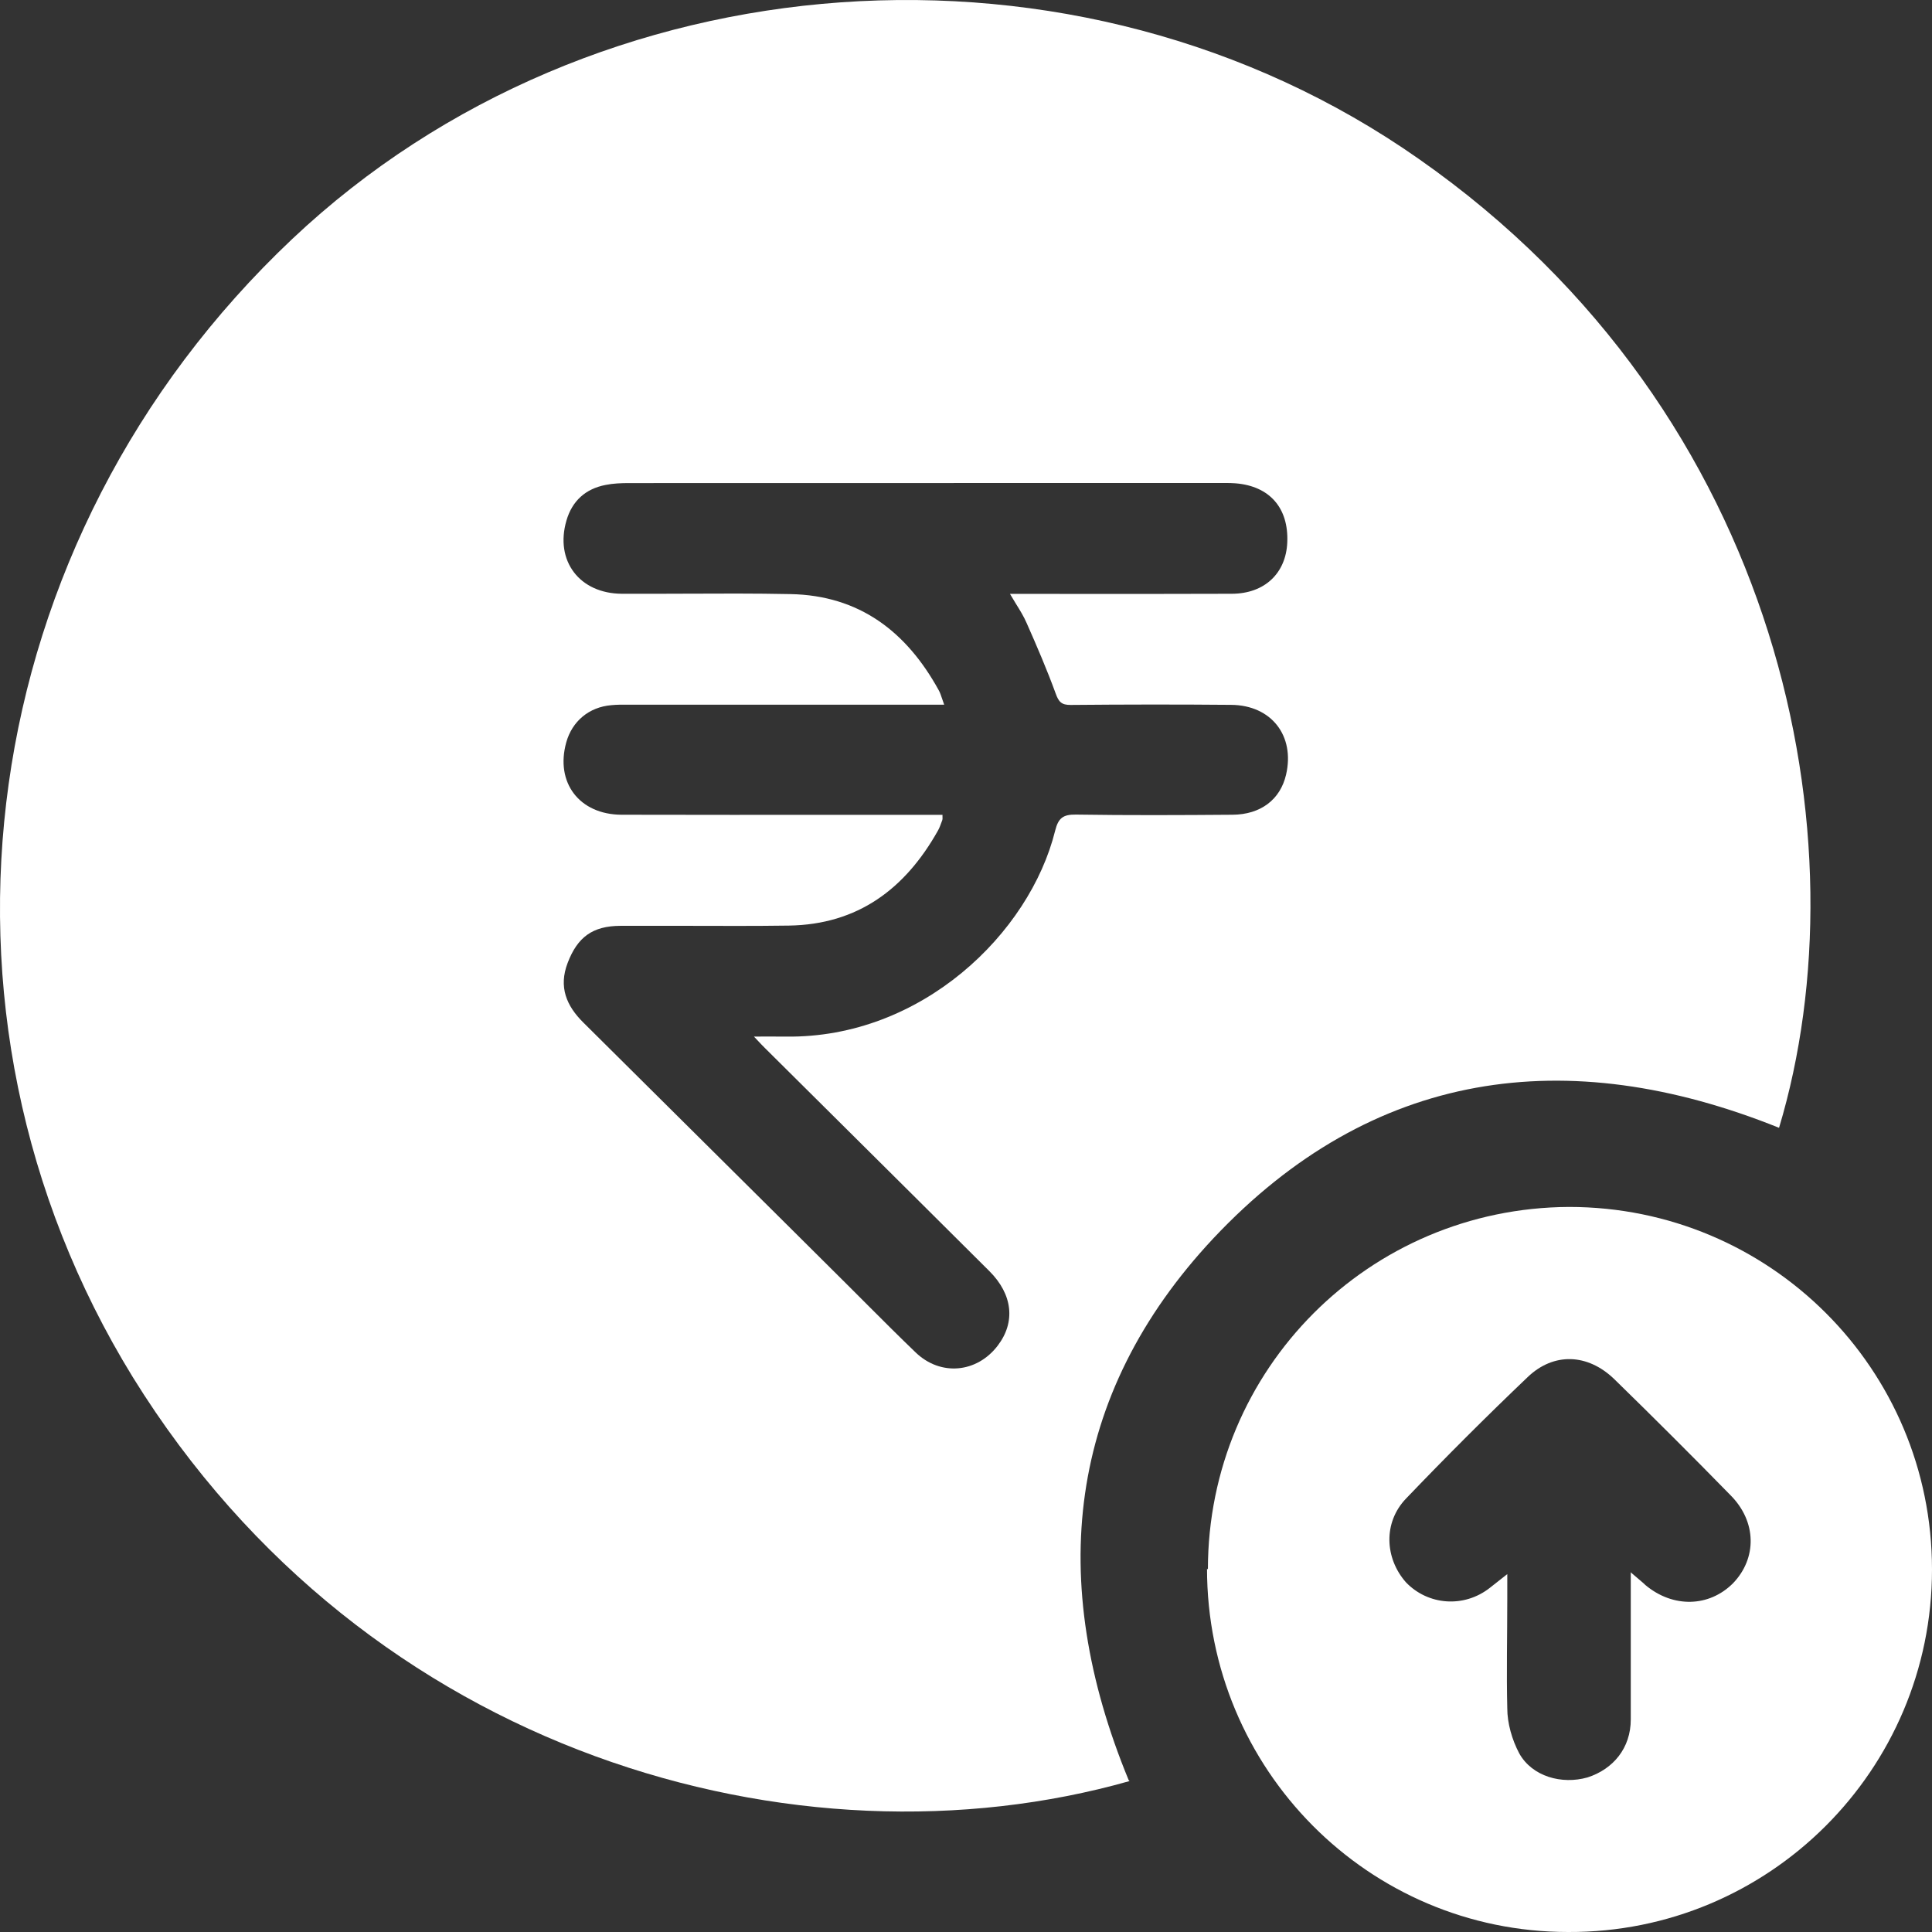 <svg width="24" height="24" viewBox="0 0 24 24" fill="none" xmlns="http://www.w3.org/2000/svg">
<rect x="0" y="0" width="24" height="24" fill="#333333" stroke="none"/>
<path fill-rule="evenodd" clip-rule="evenodd" d="M1.65 17.108C4.557 21.805 9.924 23.291 14.032 22.125L14.021 22.114C13.002 19.645 13.243 17.336 15.074 15.382C17.042 13.29 19.457 12.947 22.1 14.01C23.165 10.467 22.169 5.152 17.626 1.975C13.391 -0.997 7.383 -0.574 3.63 2.969C-0.33 6.707 -1.143 12.57 1.65 17.108ZM11.531 10.122H11.708C11.708 10.132 11.708 10.141 11.708 10.149C11.709 10.165 11.709 10.177 11.706 10.186C11.704 10.192 11.701 10.199 11.699 10.205C11.685 10.244 11.671 10.284 11.651 10.319C11.246 11.04 10.658 11.485 9.8 11.498C9.378 11.504 8.956 11.502 8.534 11.501C8.259 11.501 7.984 11.5 7.709 11.501C7.36 11.502 7.173 11.642 7.051 11.963C6.938 12.26 7.035 12.494 7.248 12.704C8.095 13.545 8.942 14.386 9.789 15.227C10.031 15.468 10.273 15.708 10.515 15.949C10.602 16.035 10.689 16.123 10.776 16.21C10.975 16.409 11.173 16.607 11.375 16.801C11.684 17.098 12.135 17.056 12.394 16.716C12.617 16.424 12.581 16.08 12.29 15.79C11.648 15.15 11.005 14.512 10.362 13.873C10.076 13.589 9.79 13.306 9.505 13.022C9.478 12.996 9.453 12.969 9.42 12.934C9.404 12.917 9.386 12.898 9.366 12.877C9.423 12.877 9.475 12.876 9.523 12.876C9.61 12.876 9.687 12.876 9.763 12.877C11.445 12.899 12.792 11.596 13.108 10.317C13.147 10.162 13.206 10.117 13.365 10.119C14.013 10.129 14.661 10.126 15.31 10.121C15.662 10.119 15.905 9.931 15.976 9.623C16.088 9.14 15.794 8.76 15.294 8.756C14.629 8.75 13.965 8.751 13.3 8.757C13.186 8.758 13.151 8.718 13.114 8.615C13.006 8.319 12.881 8.028 12.753 7.739C12.718 7.658 12.671 7.582 12.62 7.5C12.596 7.461 12.571 7.42 12.546 7.377H12.743C12.98 7.377 13.217 7.377 13.454 7.378C14.071 7.378 14.688 7.378 15.304 7.376C15.71 7.374 15.975 7.121 15.991 6.737C16.009 6.31 15.772 6.039 15.35 6.004C15.306 6 15.261 6 15.216 6C15.207 6 15.197 6 15.188 6C14.696 6 14.205 6 13.713 6C11.746 6 9.779 6 7.813 6.001C7.716 6.001 7.617 6.005 7.523 6.024C7.274 6.072 7.108 6.222 7.037 6.465C6.89 6.966 7.198 7.374 7.727 7.376C7.982 7.377 8.237 7.376 8.492 7.375C8.934 7.373 9.376 7.371 9.818 7.38C10.677 7.396 11.261 7.848 11.66 8.572C11.678 8.604 11.69 8.64 11.704 8.682C11.712 8.704 11.719 8.728 11.729 8.754H11.532H7.819L7.807 8.754C7.735 8.753 7.664 8.753 7.593 8.76C7.316 8.784 7.107 8.96 7.034 9.223C6.896 9.721 7.196 10.119 7.722 10.121C8.639 10.123 9.556 10.123 10.473 10.122C10.826 10.122 11.178 10.122 11.531 10.122Z" fill="white"/>
<path d="M15.005 19.497C15.005 17.005 17.008 15.005 19.491 14.993C21.986 14.993 24 17.005 24 19.497C24 21.988 21.974 24.011 19.48 24C16.996 24 14.994 21.977 14.994 19.485L15.005 19.497ZM20.269 19.542C20.361 19.622 20.407 19.657 20.441 19.691C20.784 19.977 21.231 19.965 21.528 19.668C21.826 19.359 21.826 18.902 21.494 18.571C21.025 18.091 20.544 17.611 20.052 17.131C19.72 16.811 19.297 16.799 18.976 17.108C18.461 17.599 17.958 18.102 17.466 18.616C17.18 18.914 17.202 19.359 17.466 19.657C17.74 19.942 18.186 19.977 18.507 19.725C18.564 19.679 18.621 19.634 18.724 19.554C18.724 19.691 18.724 19.771 18.724 19.862C18.724 20.319 18.713 20.777 18.724 21.222C18.724 21.405 18.782 21.611 18.873 21.782C19.033 22.068 19.4 22.171 19.72 22.08C20.041 21.977 20.258 21.714 20.258 21.36C20.258 20.777 20.258 20.194 20.258 19.531L20.269 19.542Z" fill="white"/>
</svg>
